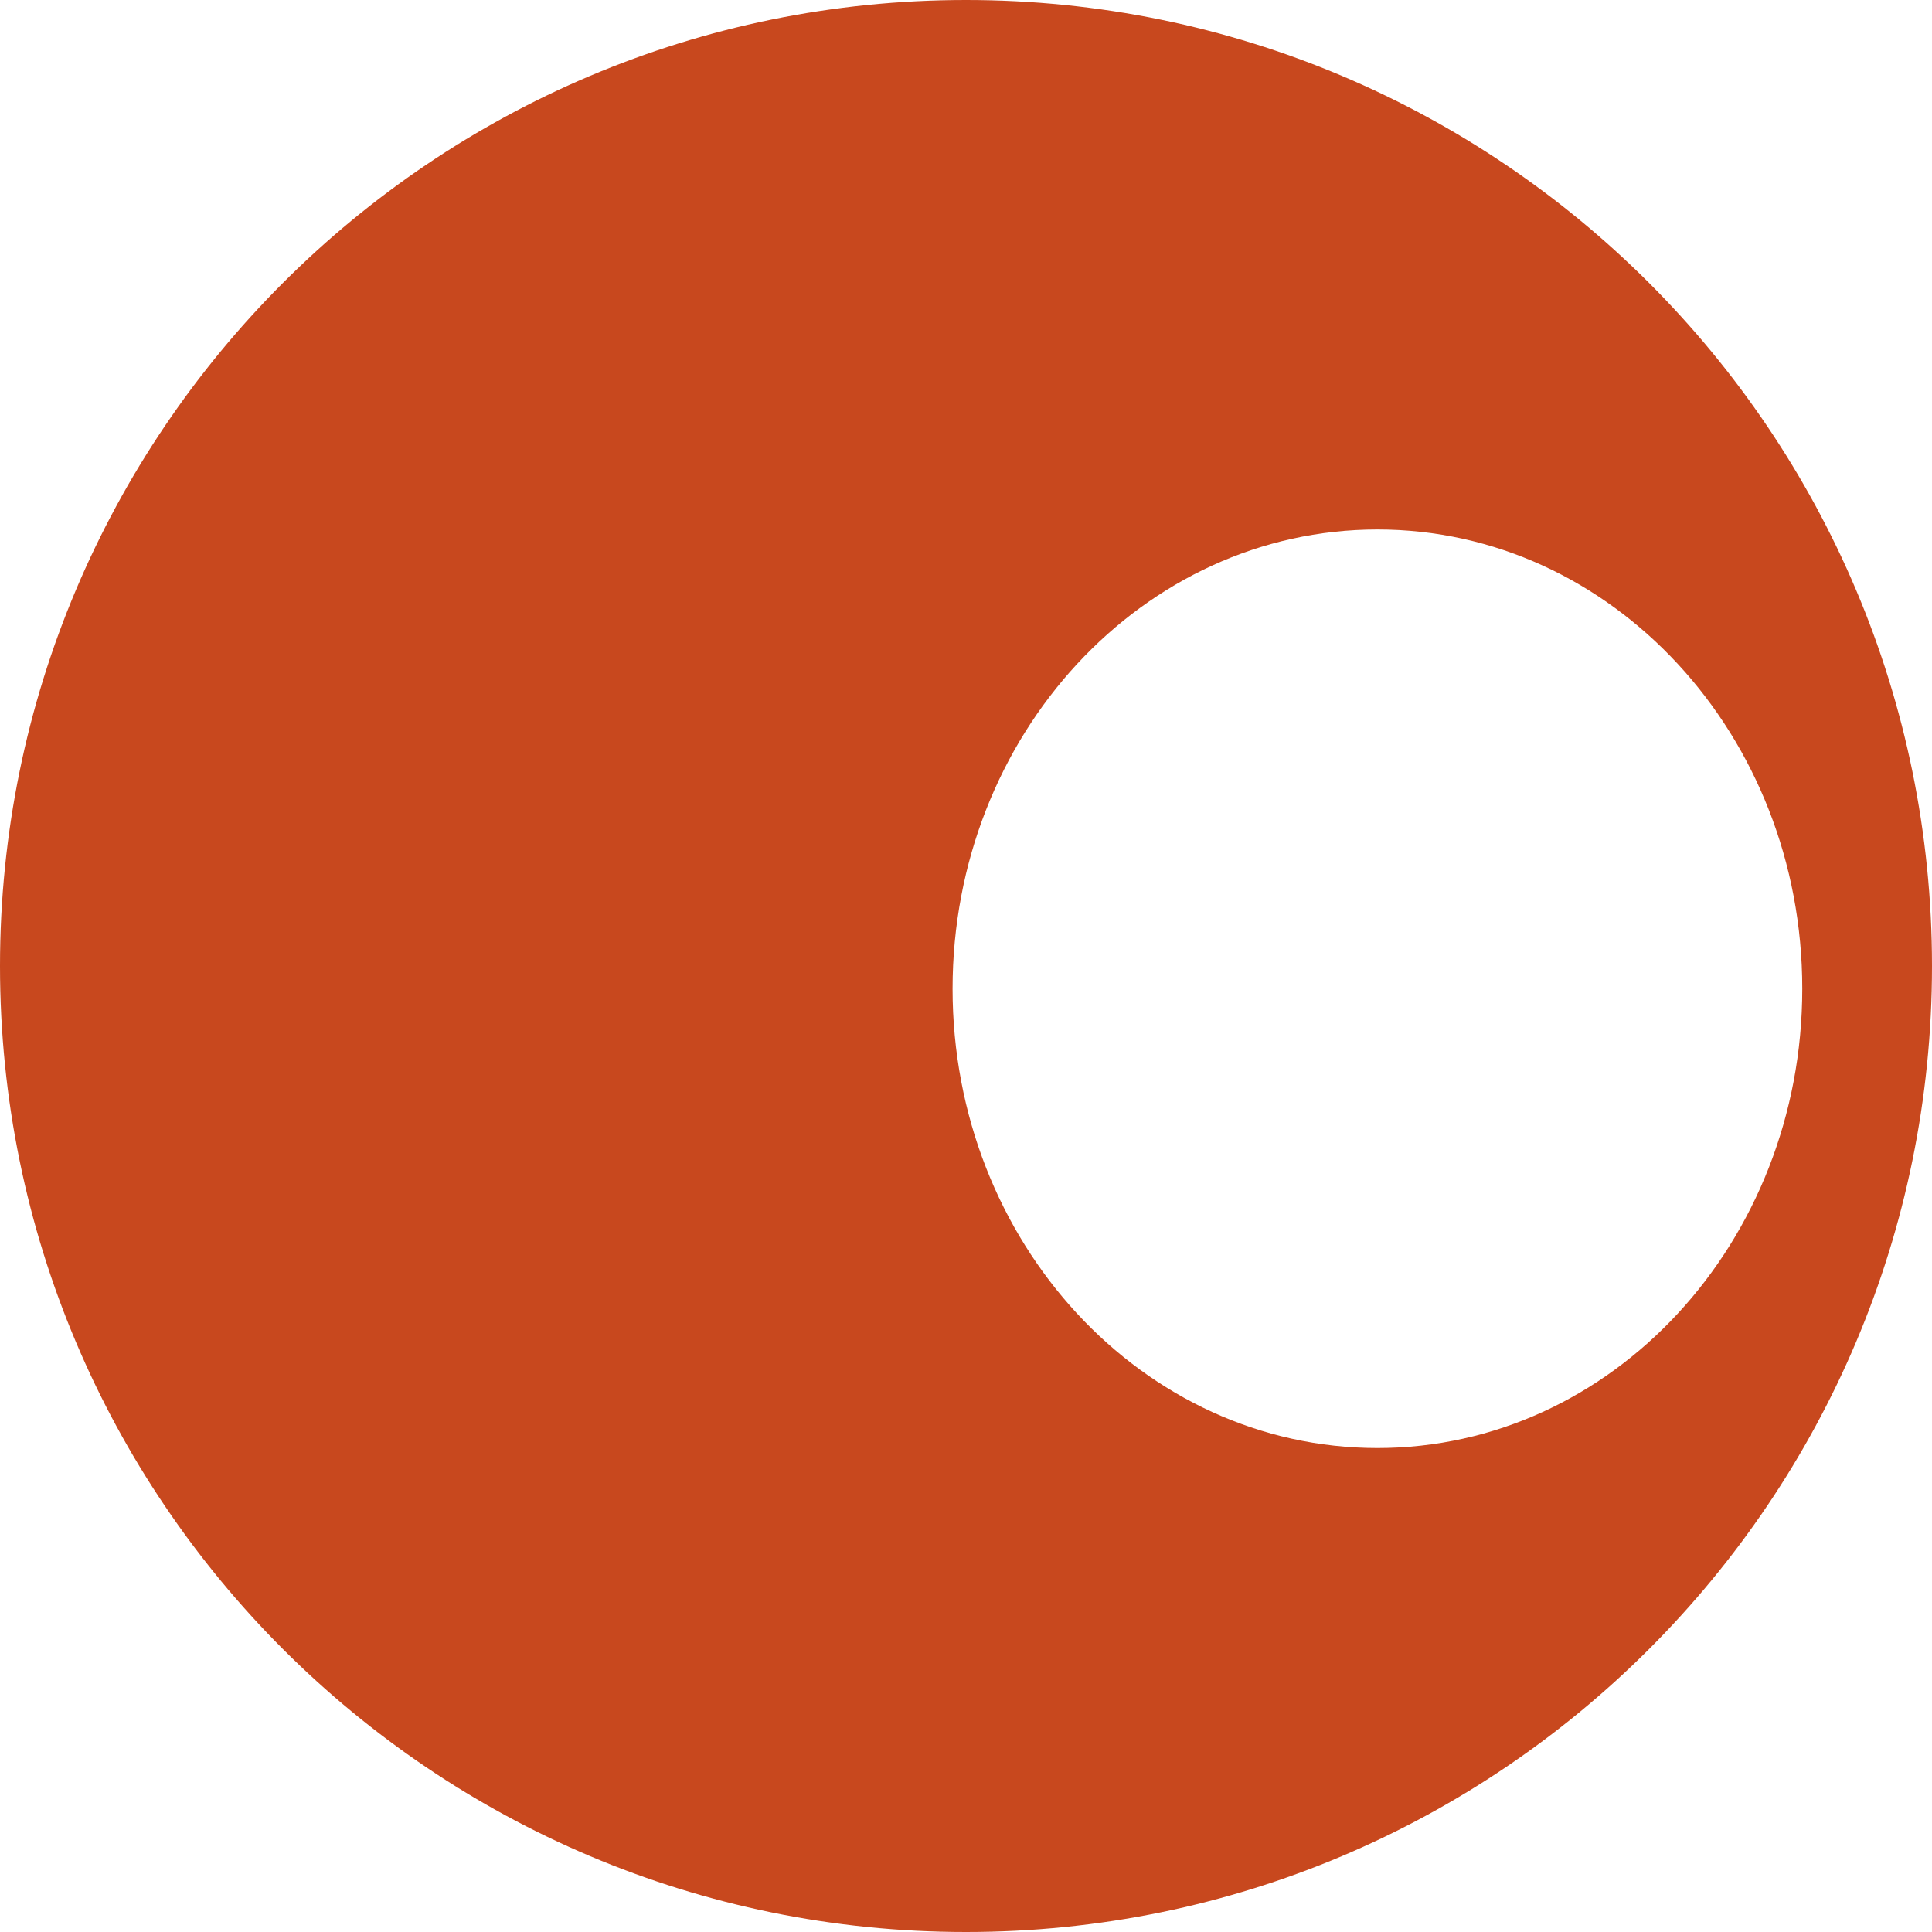 <?xml version="1.0" encoding="utf-8"?>
<svg xmlns="http://www.w3.org/2000/svg" fill="none" height="100%" overflow="visible" preserveAspectRatio="none" style="display: block;" viewBox="0 0 20 20" width="100%">
<path d="M10 0C15.523 0 20 4.477 20 10C20 15.523 15.523 20 10 20C4.477 20 0 15.523 0 10C1.95853e-05 4.477 4.477 1.95859e-05 10 0ZM14.259 5.481C11.83 5.482 9.862 7.61 9.861 10.235C9.861 12.861 11.83 14.99 14.259 14.99C16.688 14.99 18.657 12.861 18.657 10.235C18.657 7.61 16.688 5.481 14.259 5.481Z" fill="#C8481E" id="Subtract"/>
</svg>